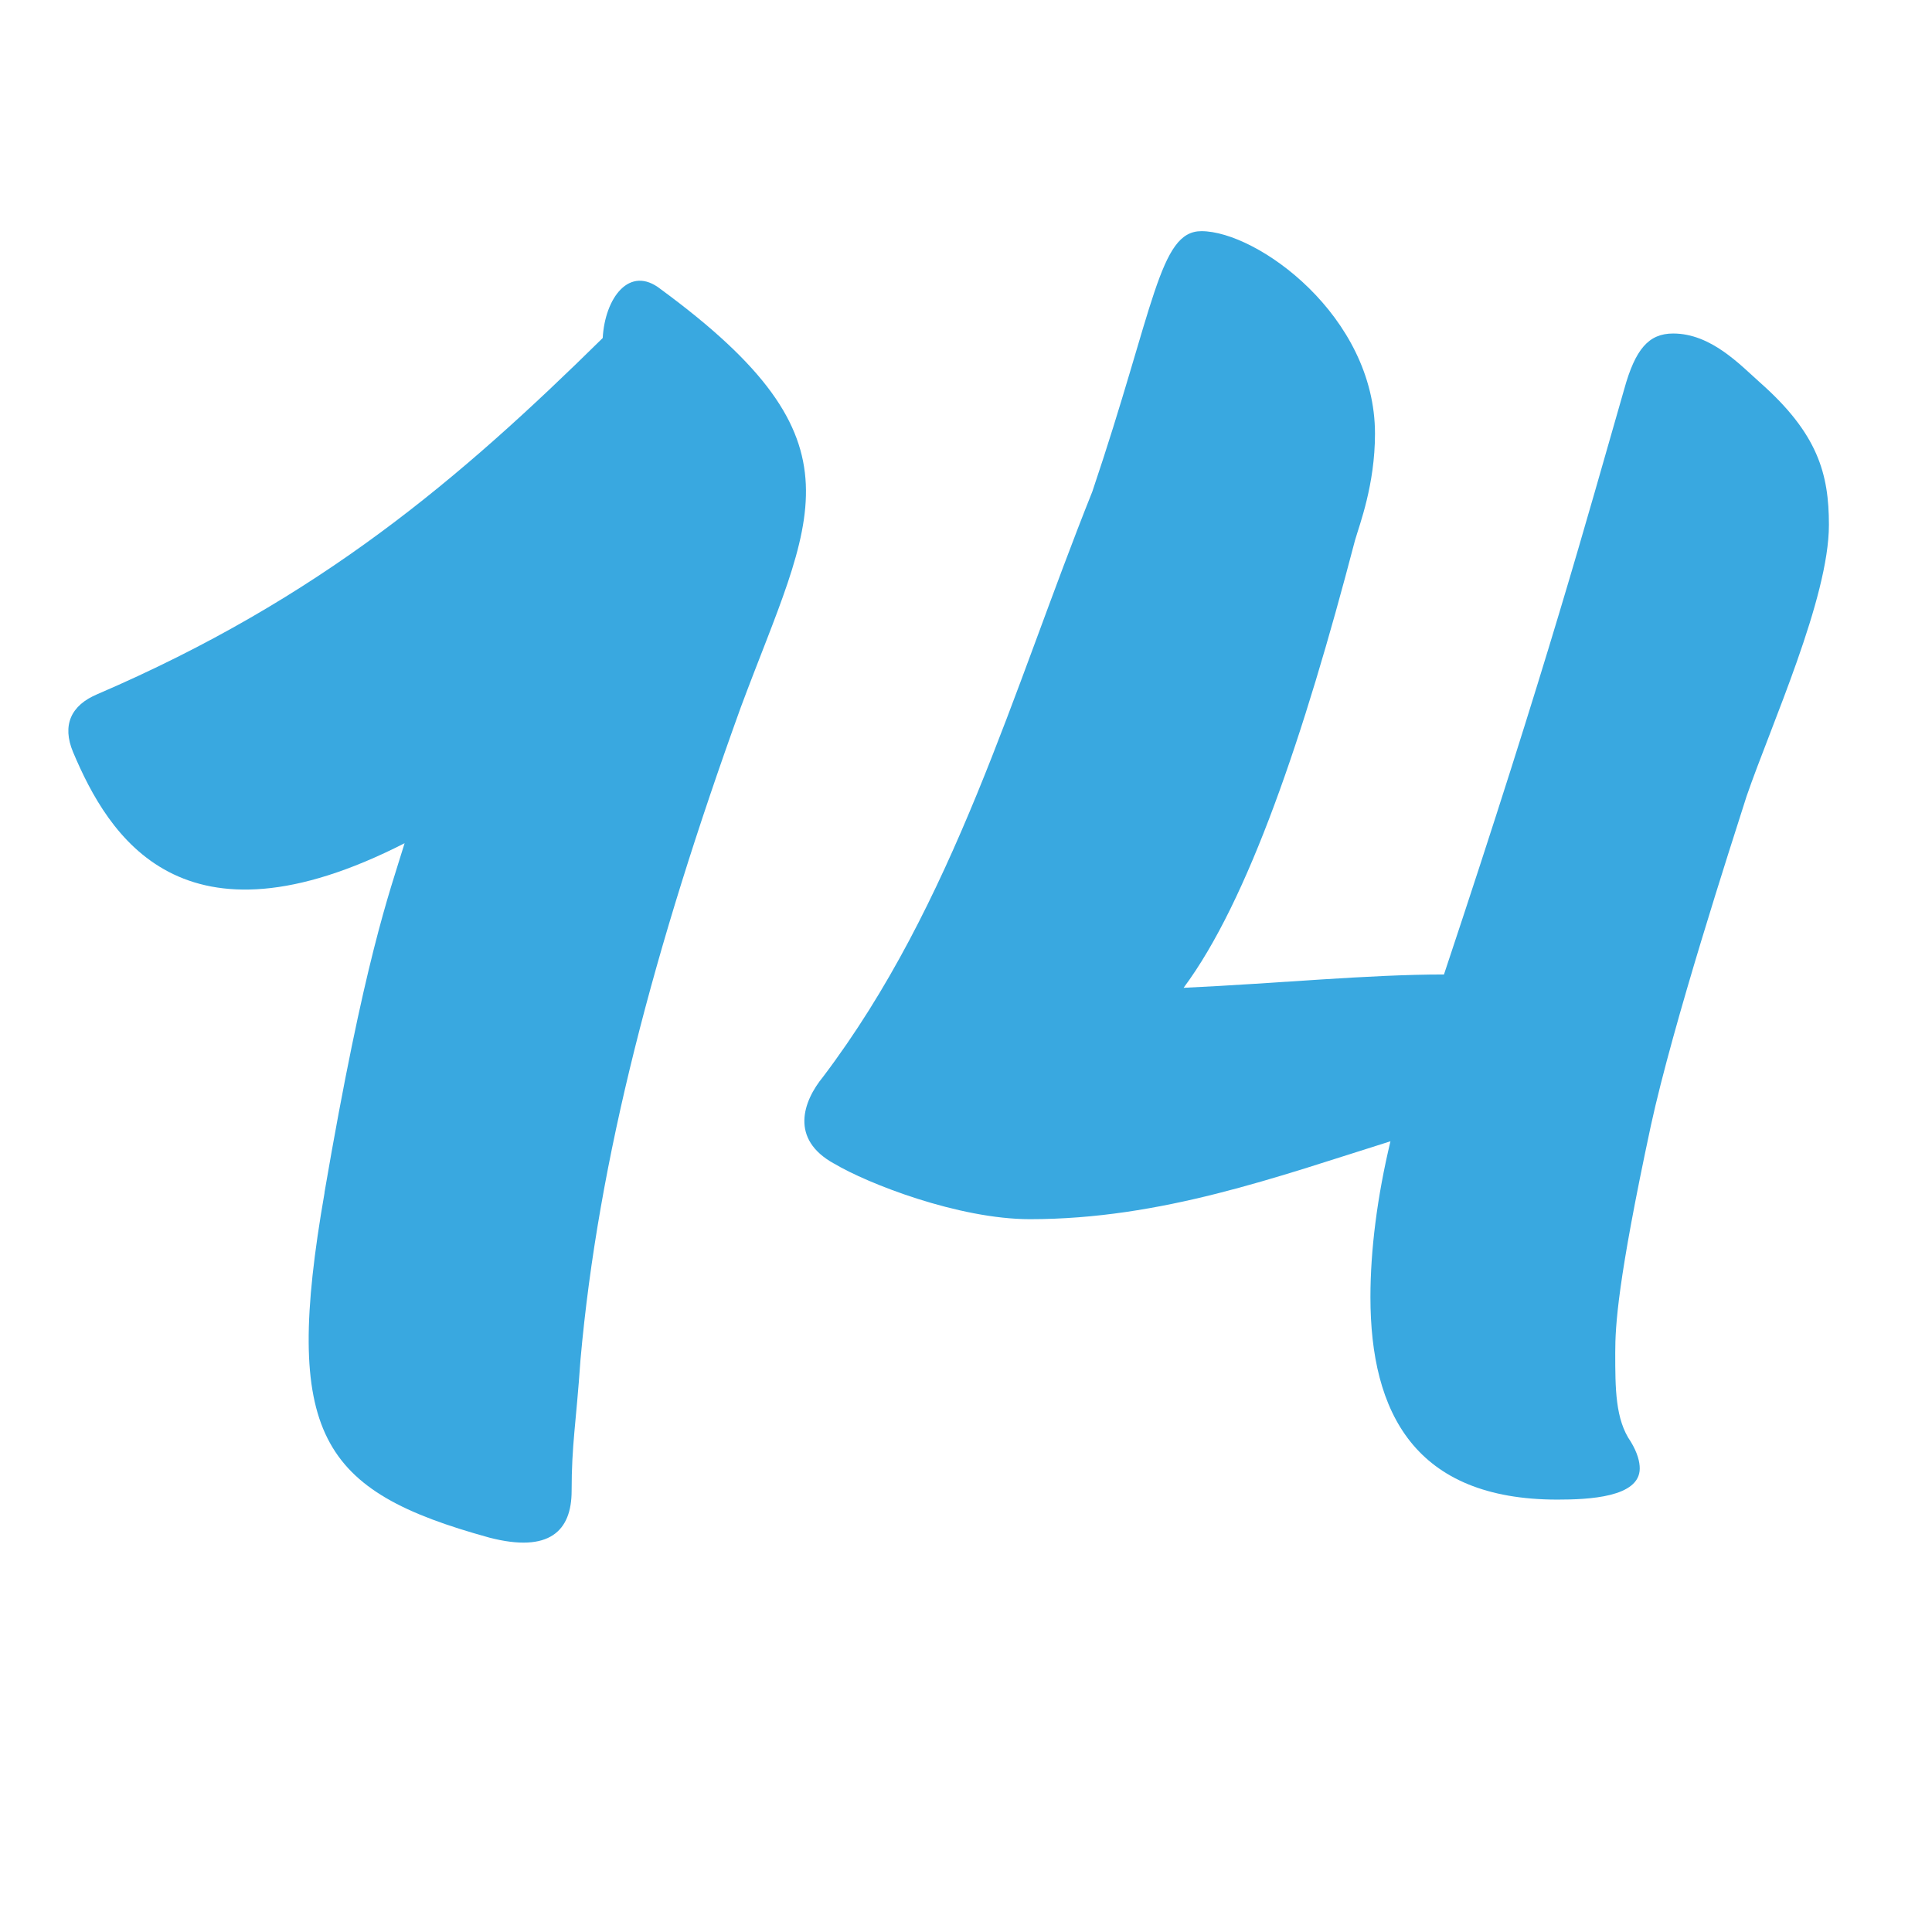<?xml version="1.0" encoding="UTF-8"?>
<svg xmlns="http://www.w3.org/2000/svg" viewBox="0 0 363.57 363.57">
  <defs>
    <style>
      .cls-1 {
        fill: none;
      }

      .cls-2 {
        fill: #39a8e0;
      }
    </style>
  </defs>
  <g id="Warstwa_2">
    <rect class="cls-1" x=".08" y=".12" width="364.39" height="364.82"/>
  </g>
  <g id="Warstwa_1">
    <g>
      <path class="cls-2" d="M61.06,224.43c7.54-43.98,12.14-56.12,15.08-65.75-41.88,21.36-55.7-1.26-62.4-17.17-2.09-5.03-.42-8.79,4.61-10.89,41.88-18.01,68.27-40.62,95.07-67.01.42-7.54,5.03-13.82,10.89-9.21,39.37,28.9,28.48,42.72,15.08,78.74-16.33,45.23-26.8,85.02-30.15,122.71-.84,12.15-1.67,15.91-1.67,24.71,0,7.54-4.19,11.73-15.5,8.79-31.83-8.79-38.95-19.27-30.99-64.92Z"/>
      <path class="cls-2" d="M156.97,218.98c-8.38-4.61-5.86-11.73-2.09-16.33,24.71-32.67,35.6-72.45,50.68-110.15,11.73-34.76,12.56-49,20.52-49,10.47,0,32.67,15.92,32.67,38.11,0,9.63-2.93,17.17-3.77,20.1-9.63,36.85-20.1,67.85-32.25,84.18,18.01-.84,34.76-2.51,49-2.51,19.68-59.05,26.8-85.44,33.92-110.15,2.09-7.54,4.61-10.47,9.21-10.47,7.12,0,12.56,5.86,16.33,9.21,10.89,9.63,12.98,17.17,12.98,26.8,0,13.82-10.89,37.69-15.5,51.09-2.93,9.21-13.82,42.72-18.01,61.98-6.28,29.32-6.7,37.69-6.7,42.72,0,6.7,0,12.56,2.93,16.75,1.26,2.09,1.68,3.77,1.68,5.03,0,5.44-9.63,5.86-15.5,5.86-26.8,0-35.18-16.33-35.18-38.11,0-8.79,1.26-18.85,3.77-29.32-21.36,6.7-43.14,14.66-67.85,14.66-13.4,0-30.57-6.7-36.86-10.47Z"/>
    </g>
  </g>
</svg>